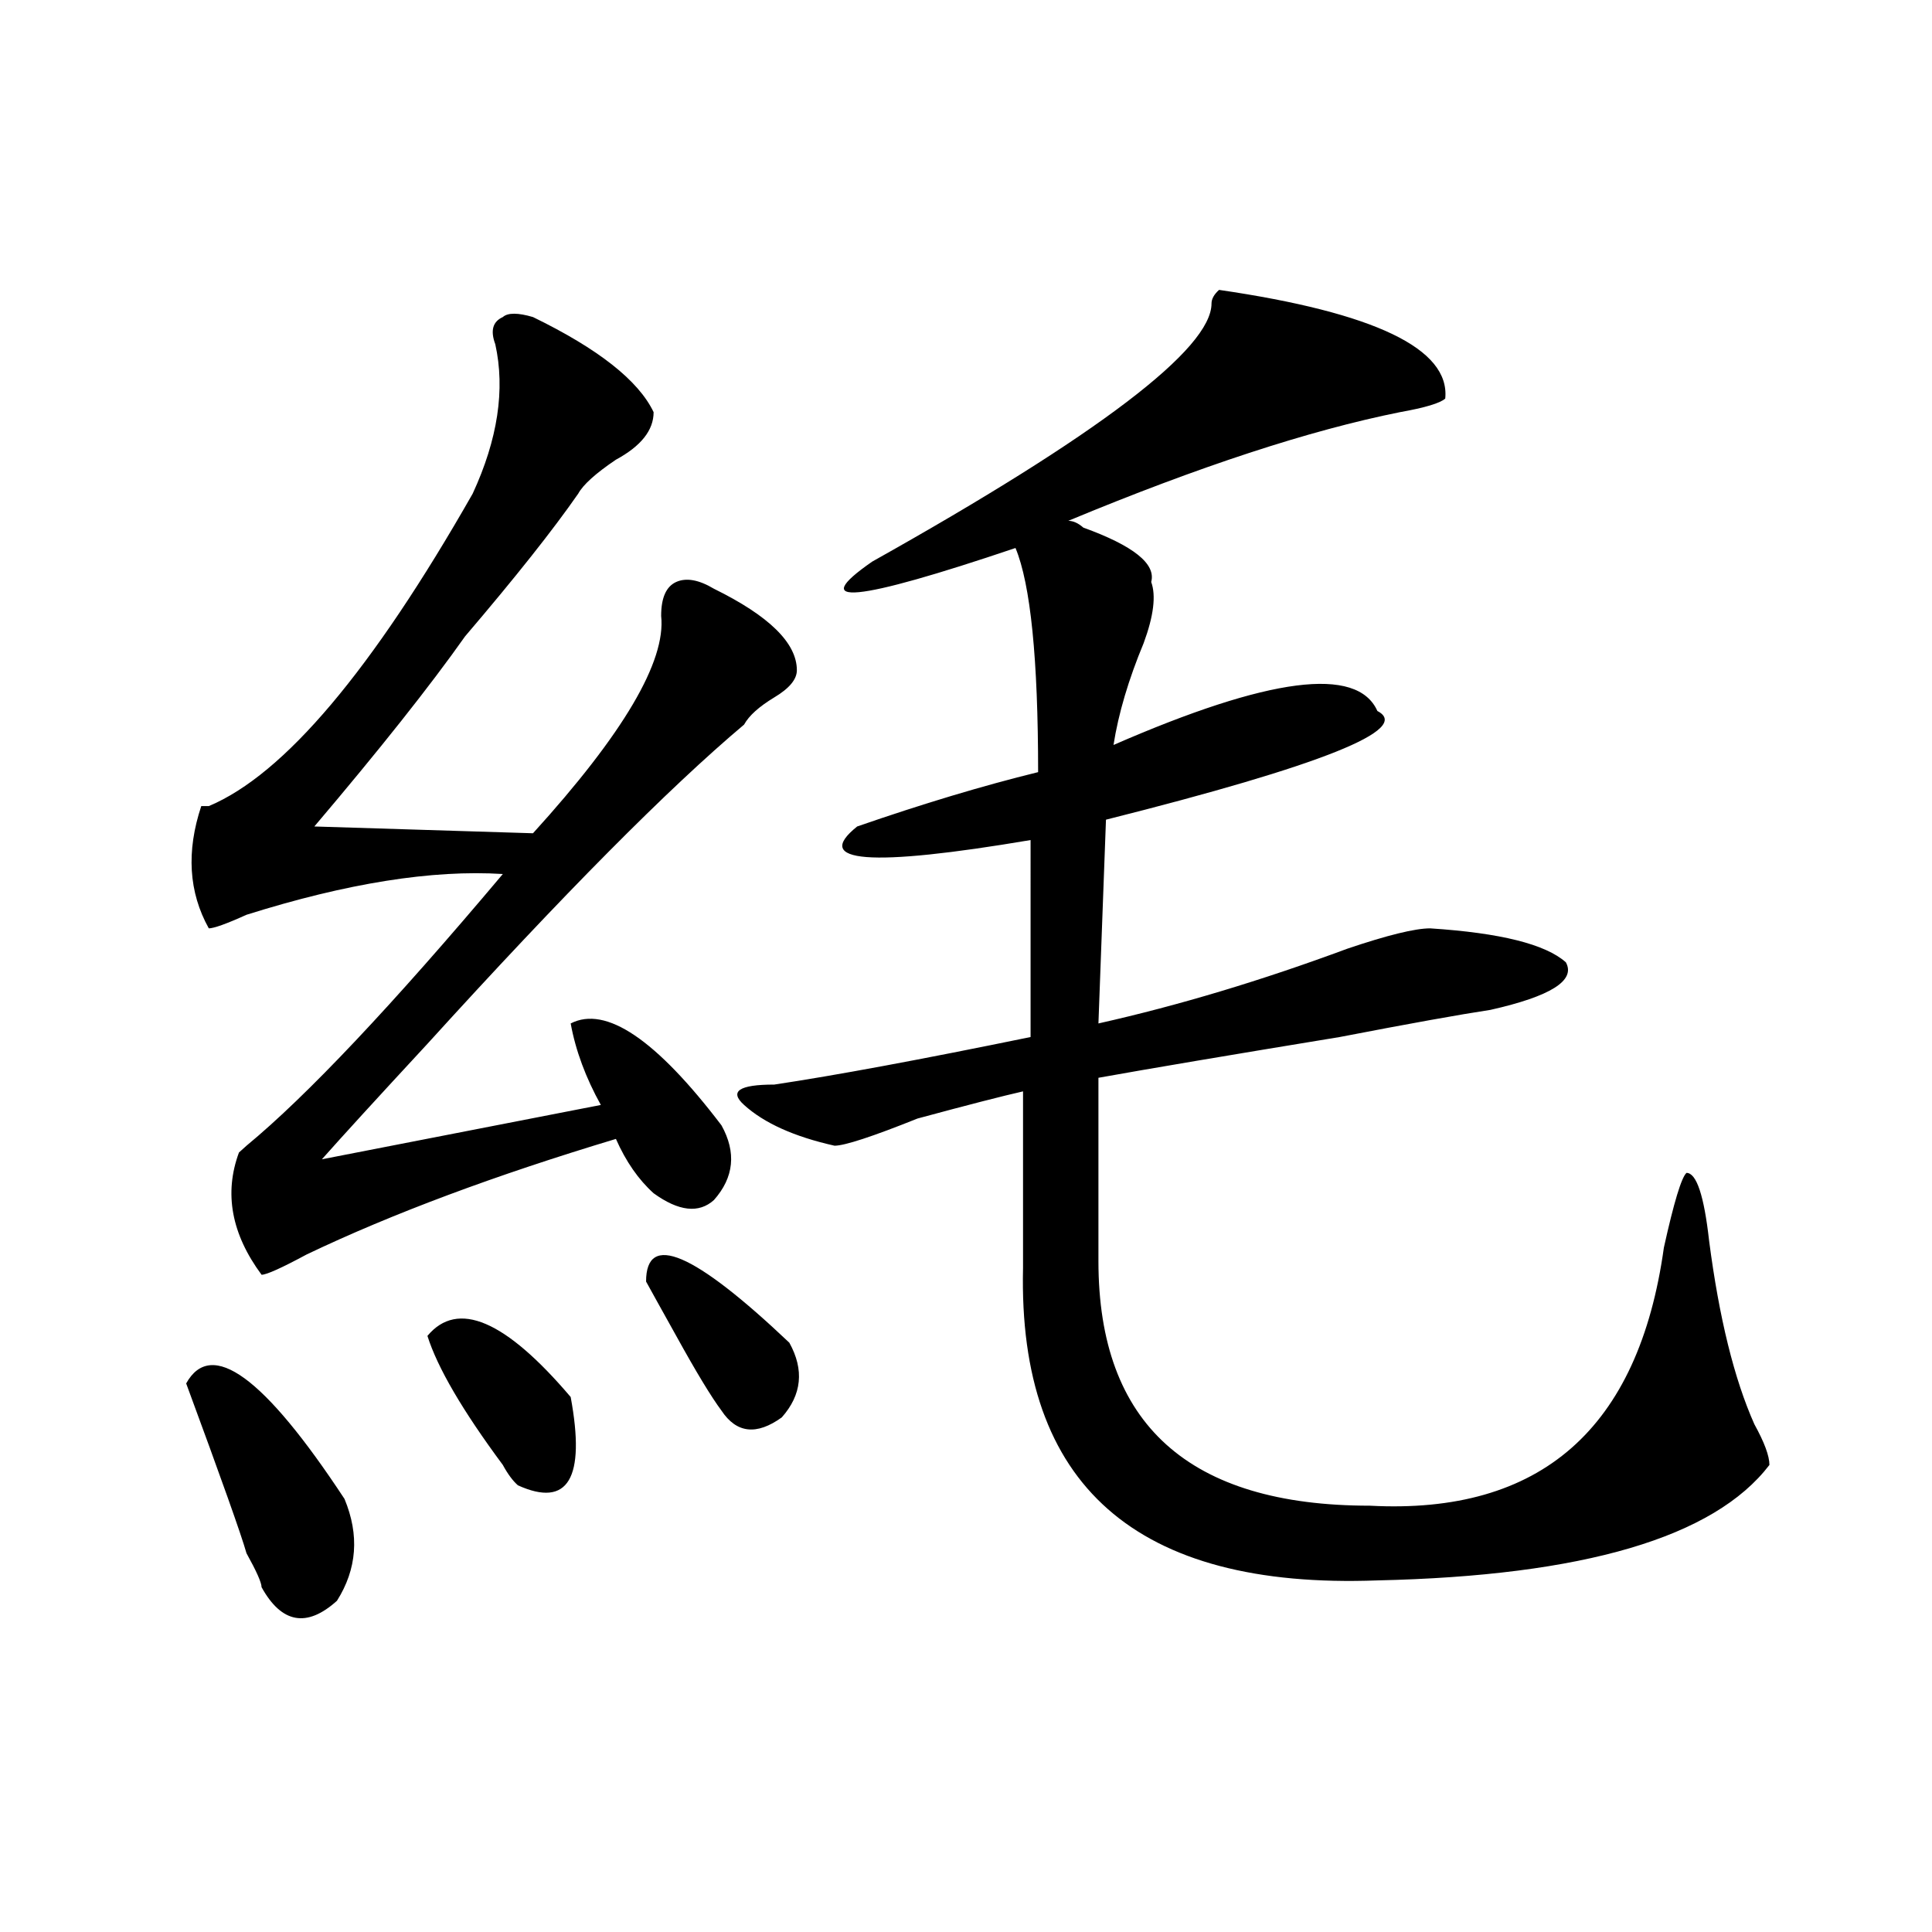 <?xml version="1.0" encoding="utf-8"?>
<!-- Generator: Adobe Illustrator 16.0.0, SVG Export Plug-In . SVG Version: 6.00 Build 0)  -->
<!DOCTYPE svg PUBLIC "-//W3C//DTD SVG 1.1//EN" "http://www.w3.org/Graphics/SVG/1.1/DTD/svg11.dtd">
<svg version="1.1" id="图层_1" xmlns="http://www.w3.org/2000/svg" xmlns:xlink="http://www.w3.org/1999/xlink" x="0px" y="0px"
	 width="1000px" height="1000px" viewBox="0 0 1000 1000" enable-background="new 0 0 1000 1000" xml:space="preserve">
<path d="M96.363,716.063c12.987-23.4,40.304-3.516,81.949,59.766c7.805,18.787,6.463,36.31-3.902,52.734
	c-15.609,14.063-28.658,11.7-39.023-7.031c0-2.362-2.622-8.24-7.805-17.578C124.96,794.615,114.533,765.281,96.363,716.063z
	 M275.871,164.109c33.779,16.425,54.633,32.85,62.438,49.219c0,9.394-6.524,17.578-19.512,24.609
	c-10.427,7.031-16.951,12.909-19.512,17.578c-13.049,18.787-32.561,43.396-58.535,73.828
	c-18.231,25.818-44.268,58.612-78.047,98.438l113.168,3.516c46.828-51.525,68.9-89.044,66.34-112.5
	c0-9.338,2.561-15.216,7.805-17.578c5.183-2.307,11.707-1.153,19.512,3.516c28.597,14.063,42.926,28.125,42.926,42.188
	c0,4.725-3.902,9.394-11.707,14.063c-7.805,4.725-13.049,9.394-15.609,14.063c-39.023,32.85-93.656,87.891-163.898,165.234
	c-26.036,28.125-44.268,48.065-54.633,59.766l144.387-28.125c-7.805-14.063-13.049-28.125-15.609-42.188
	c18.17-9.338,44.206,8.24,78.047,52.734c7.805,14.063,6.463,26.972-3.902,38.672c-7.805,7.031-18.231,5.878-31.219-3.516
	c-7.805-7.031-14.329-16.369-19.512-28.125c-62.438,18.787-115.79,38.672-159.996,59.766c-13.049,7.031-20.854,10.547-23.414,10.547
	c-15.609-21.094-19.512-42.188-11.707-63.281l3.902-3.516c31.219-25.763,75.425-72.619,132.68-140.625
	c-36.463-2.307-80.669,4.725-132.68,21.094c-10.427,4.725-16.951,7.031-19.512,7.031c-10.427-18.731-11.707-39.825-3.902-63.281
	h3.902c39.023-16.369,84.51-70.313,136.582-161.719c12.987-28.125,16.89-53.888,11.707-77.344c-2.622-7.031-1.342-11.7,3.902-14.063
	C262.822,161.803,268.066,161.803,275.871,164.109z M221.238,691.453c15.609-18.731,40.304-8.185,74.145,31.641
	c7.805,42.188-1.342,57.459-27.316,45.703c-2.622-2.307-5.244-5.822-7.805-10.547C239.408,730.125,226.421,707.878,221.238,691.453z
	 M334.406,663.328c0-25.763,24.694-15.216,74.145,31.641c7.805,14.063,6.463,26.972-3.902,38.672
	c-13.049,9.394-23.414,8.24-31.219-3.516c-5.244-7.031-13.049-19.885-23.414-38.672
	C342.211,677.391,336.967,668.053,334.406,663.328z M630.984,150.047c80.607,11.756,119.631,30.487,117.07,56.25
	c-2.622,2.362-10.427,4.725-23.414,7.031c-46.828,9.394-104.083,28.125-171.703,56.25c2.561,0,5.183,1.209,7.805,3.516
	c25.975,9.394,37.682,18.787,35.121,28.125c2.561,7.031,1.28,17.578-3.902,31.641c-7.805,18.787-13.049,36.365-15.609,52.734
	c80.607-35.156,126.155-40.979,136.582-17.578c18.17,9.394-28.658,28.125-140.484,56.25l-3.902,105.469
	c41.584-9.338,84.51-22.247,128.777-38.672c20.792-7.031,35.121-10.547,42.926-10.547c36.401,2.362,59.815,8.24,70.242,17.578
	c5.183,9.394-7.805,17.578-39.023,24.609c-15.609,2.362-41.646,7.031-78.047,14.063c-57.255,9.394-98.9,16.425-124.875,21.094
	c0,32.85,0,64.49,0,94.922c0,84.375,46.828,126.563,140.484,126.563c88.412,4.725,139.143-39.825,152.191-133.594
	c5.183-23.4,9.085-36.31,11.707-38.672c5.183,0,9.085,11.756,11.707,35.156c5.183,39.881,12.987,71.521,23.414,94.922
	c5.183,9.394,7.805,16.425,7.805,21.094c-28.658,37.519-96.278,57.403-202.922,59.766c-124.875,4.669-186.032-49.219-183.41-161.719
	c0-35.156,0-65.588,0-91.406c-10.427,2.362-28.658,7.031-54.633,14.063c-23.414,9.394-37.743,14.063-42.926,14.063
	c-20.854-4.669-36.463-11.7-46.828-21.094c-7.805-7.031-2.622-10.547,15.609-10.547c31.219-4.669,75.425-12.854,132.68-24.609
	V434.813c-83.291,14.063-113.168,11.756-89.754-7.031c33.779-11.7,64.998-21.094,93.656-28.125
	c0-58.557-3.902-97.229-11.707-116.016c-83.291,28.125-107.985,30.487-74.145,7.031c117.07-65.588,175.605-110.138,175.605-133.594
	C627.082,154.771,628.362,152.409,630.984,150.047z"/>
</svg>
